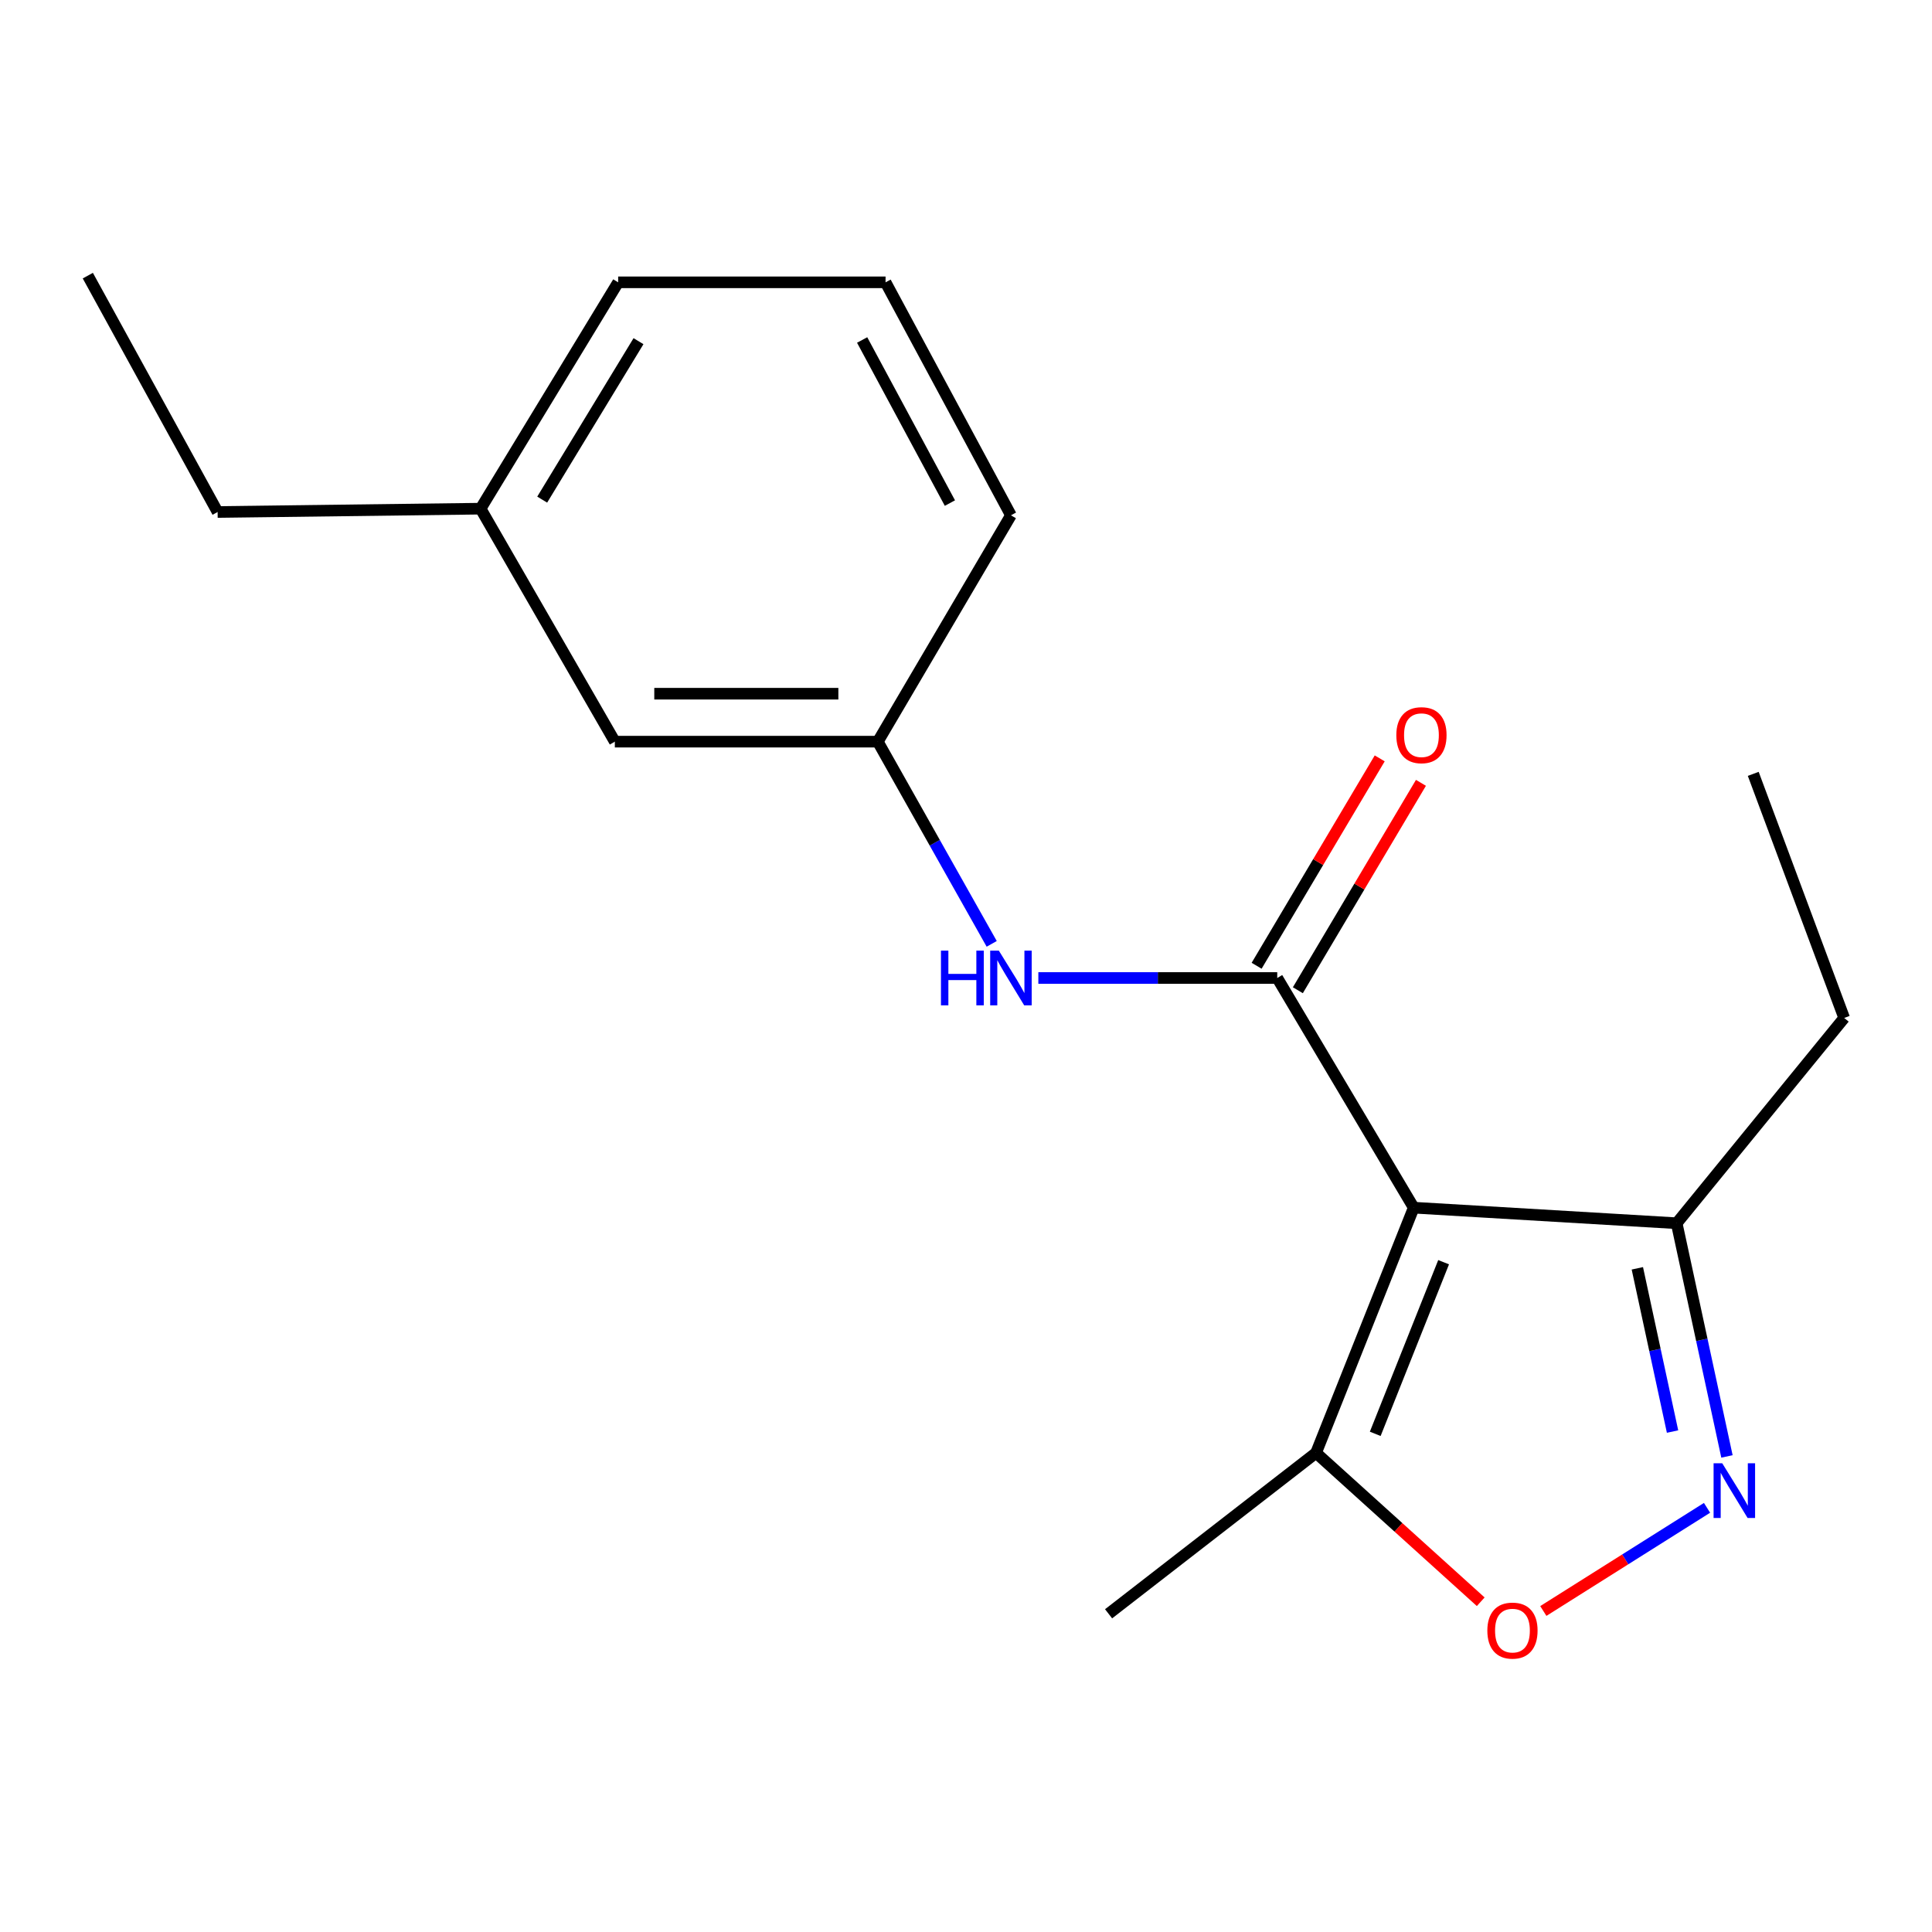 <?xml version='1.0' encoding='iso-8859-1'?>
<svg version='1.1' baseProfile='full'
              xmlns='http://www.w3.org/2000/svg'
                      xmlns:rdkit='http://www.rdkit.org/xml'
                      xmlns:xlink='http://www.w3.org/1999/xlink'
                  xml:space='preserve'
width='1000px' height='1000px' viewBox='0 0 1000 1000'>
<!-- END OF HEADER -->
<rect style='opacity:1.0;fill:#FFFFFF;stroke:none' width='1000' height='1000' x='0' y='0'> </rect>
<path class='bond-0' d='M 731.74,625.091 L 661.097,506.209' style='fill:none;fill-rule:evenodd;stroke:#000000;stroke-width:6px;stroke-linecap:butt;stroke-linejoin:miter;stroke-opacity:1' />
<path class='bond-3' d='M 731.74,625.091 L 681.184,752.011' style='fill:none;fill-rule:evenodd;stroke:#000000;stroke-width:6px;stroke-linecap:butt;stroke-linejoin:miter;stroke-opacity:1' />
<path class='bond-3' d='M 747.211,653.312 L 711.822,742.156' style='fill:none;fill-rule:evenodd;stroke:#000000;stroke-width:6px;stroke-linecap:butt;stroke-linejoin:miter;stroke-opacity:1' />
<path class='bond-4' d='M 731.74,625.091 L 867.841,633.143' style='fill:none;fill-rule:evenodd;stroke:#000000;stroke-width:6px;stroke-linecap:butt;stroke-linejoin:miter;stroke-opacity:1' />
<path class='bond-5' d='M 661.097,506.209 L 599.27,506.209' style='fill:none;fill-rule:evenodd;stroke:#000000;stroke-width:6px;stroke-linecap:butt;stroke-linejoin:miter;stroke-opacity:1' />
<path class='bond-5' d='M 599.27,506.209 L 537.444,506.209' style='fill:none;fill-rule:evenodd;stroke:#0000FF;stroke-width:6px;stroke-linecap:butt;stroke-linejoin:miter;stroke-opacity:1' />
<path class='bond-6' d='M 671.767,512.542 L 703.622,458.869' style='fill:none;fill-rule:evenodd;stroke:#000000;stroke-width:6px;stroke-linecap:butt;stroke-linejoin:miter;stroke-opacity:1' />
<path class='bond-6' d='M 703.622,458.869 L 735.478,405.196' style='fill:none;fill-rule:evenodd;stroke:#FF0000;stroke-width:6px;stroke-linecap:butt;stroke-linejoin:miter;stroke-opacity:1' />
<path class='bond-6' d='M 650.427,499.876 L 682.282,446.203' style='fill:none;fill-rule:evenodd;stroke:#000000;stroke-width:6px;stroke-linecap:butt;stroke-linejoin:miter;stroke-opacity:1' />
<path class='bond-6' d='M 682.282,446.203 L 714.137,392.531' style='fill:none;fill-rule:evenodd;stroke:#FF0000;stroke-width:6px;stroke-linecap:butt;stroke-linejoin:miter;stroke-opacity:1' />
<path class='bond-1' d='M 893.872,753.847 L 880.857,693.495' style='fill:none;fill-rule:evenodd;stroke:#0000FF;stroke-width:6px;stroke-linecap:butt;stroke-linejoin:miter;stroke-opacity:1' />
<path class='bond-1' d='M 880.857,693.495 L 867.841,633.143' style='fill:none;fill-rule:evenodd;stroke:#000000;stroke-width:6px;stroke-linecap:butt;stroke-linejoin:miter;stroke-opacity:1' />
<path class='bond-1' d='M 865.709,740.973 L 856.599,698.726' style='fill:none;fill-rule:evenodd;stroke:#0000FF;stroke-width:6px;stroke-linecap:butt;stroke-linejoin:miter;stroke-opacity:1' />
<path class='bond-1' d='M 856.599,698.726 L 847.488,656.48' style='fill:none;fill-rule:evenodd;stroke:#000000;stroke-width:6px;stroke-linecap:butt;stroke-linejoin:miter;stroke-opacity:1' />
<path class='bond-18' d='M 883.556,780.453 L 841.189,807.149' style='fill:none;fill-rule:evenodd;stroke:#0000FF;stroke-width:6px;stroke-linecap:butt;stroke-linejoin:miter;stroke-opacity:1' />
<path class='bond-18' d='M 841.189,807.149 L 798.823,833.846' style='fill:none;fill-rule:evenodd;stroke:#FF0000;stroke-width:6px;stroke-linecap:butt;stroke-linejoin:miter;stroke-opacity:1' />
<path class='bond-2' d='M 766.421,829.064 L 723.802,790.537' style='fill:none;fill-rule:evenodd;stroke:#FF0000;stroke-width:6px;stroke-linecap:butt;stroke-linejoin:miter;stroke-opacity:1' />
<path class='bond-2' d='M 723.802,790.537 L 681.184,752.011' style='fill:none;fill-rule:evenodd;stroke:#000000;stroke-width:6px;stroke-linecap:butt;stroke-linejoin:miter;stroke-opacity:1' />
<path class='bond-10' d='M 681.184,752.011 L 573.8,835.296' style='fill:none;fill-rule:evenodd;stroke:#000000;stroke-width:6px;stroke-linecap:butt;stroke-linejoin:miter;stroke-opacity:1' />
<path class='bond-11' d='M 867.841,633.143 L 954.545,526.889' style='fill:none;fill-rule:evenodd;stroke:#000000;stroke-width:6px;stroke-linecap:butt;stroke-linejoin:miter;stroke-opacity:1' />
<path class='bond-7' d='M 513.305,488.539 L 483.829,436.21' style='fill:none;fill-rule:evenodd;stroke:#0000FF;stroke-width:6px;stroke-linecap:butt;stroke-linejoin:miter;stroke-opacity:1' />
<path class='bond-7' d='M 483.829,436.21 L 454.352,383.88' style='fill:none;fill-rule:evenodd;stroke:#000000;stroke-width:6px;stroke-linecap:butt;stroke-linejoin:miter;stroke-opacity:1' />
<path class='bond-8' d='M 454.352,383.88 L 318.237,383.88' style='fill:none;fill-rule:evenodd;stroke:#000000;stroke-width:6px;stroke-linecap:butt;stroke-linejoin:miter;stroke-opacity:1' />
<path class='bond-8' d='M 433.935,359.064 L 338.654,359.064' style='fill:none;fill-rule:evenodd;stroke:#000000;stroke-width:6px;stroke-linecap:butt;stroke-linejoin:miter;stroke-opacity:1' />
<path class='bond-13' d='M 454.352,383.88 L 523.258,266.721' style='fill:none;fill-rule:evenodd;stroke:#000000;stroke-width:6px;stroke-linecap:butt;stroke-linejoin:miter;stroke-opacity:1' />
<path class='bond-9' d='M 318.237,383.88 L 248.752,263.288' style='fill:none;fill-rule:evenodd;stroke:#000000;stroke-width:6px;stroke-linecap:butt;stroke-linejoin:miter;stroke-opacity:1' />
<path class='bond-15' d='M 248.752,263.288 L 112.637,265.012' style='fill:none;fill-rule:evenodd;stroke:#000000;stroke-width:6px;stroke-linecap:butt;stroke-linejoin:miter;stroke-opacity:1' />
<path class='bond-19' d='M 248.752,263.288 L 319.96,146.13' style='fill:none;fill-rule:evenodd;stroke:#000000;stroke-width:6px;stroke-linecap:butt;stroke-linejoin:miter;stroke-opacity:1' />
<path class='bond-19' d='M 280.64,258.604 L 330.485,176.592' style='fill:none;fill-rule:evenodd;stroke:#000000;stroke-width:6px;stroke-linecap:butt;stroke-linejoin:miter;stroke-opacity:1' />
<path class='bond-16' d='M 954.545,526.889 L 907.478,400.548' style='fill:none;fill-rule:evenodd;stroke:#000000;stroke-width:6px;stroke-linecap:butt;stroke-linejoin:miter;stroke-opacity:1' />
<path class='bond-12' d='M 458.364,146.13 L 523.258,266.721' style='fill:none;fill-rule:evenodd;stroke:#000000;stroke-width:6px;stroke-linecap:butt;stroke-linejoin:miter;stroke-opacity:1' />
<path class='bond-12' d='M 446.246,175.978 L 491.671,260.392' style='fill:none;fill-rule:evenodd;stroke:#000000;stroke-width:6px;stroke-linecap:butt;stroke-linejoin:miter;stroke-opacity:1' />
<path class='bond-14' d='M 458.364,146.13 L 319.96,146.13' style='fill:none;fill-rule:evenodd;stroke:#000000;stroke-width:6px;stroke-linecap:butt;stroke-linejoin:miter;stroke-opacity:1' />
<path class='bond-17' d='M 112.637,265.012 L 45.455,142.669' style='fill:none;fill-rule:evenodd;stroke:#000000;stroke-width:6px;stroke-linecap:butt;stroke-linejoin:miter;stroke-opacity:1' />
<path  class='atom-2' d='M 891.429 757.387
L 900.709 772.387
Q 901.629 773.867, 903.109 776.547
Q 904.589 779.227, 904.669 779.387
L 904.669 757.387
L 908.429 757.387
L 908.429 785.707
L 904.549 785.707
L 894.589 769.307
Q 893.429 767.387, 892.189 765.187
Q 890.989 762.987, 890.629 762.307
L 890.629 785.707
L 886.949 785.707
L 886.949 757.387
L 891.429 757.387
' fill='#0000FF'/>
<path  class='atom-3' d='M 769.847 843.993
Q 769.847 837.193, 773.207 833.393
Q 776.567 829.593, 782.847 829.593
Q 789.127 829.593, 792.487 833.393
Q 795.847 837.193, 795.847 843.993
Q 795.847 850.873, 792.447 854.793
Q 789.047 858.673, 782.847 858.673
Q 776.607 858.673, 773.207 854.793
Q 769.847 850.913, 769.847 843.993
M 782.847 855.473
Q 787.167 855.473, 789.487 852.593
Q 791.847 849.673, 791.847 843.993
Q 791.847 838.433, 789.487 835.633
Q 787.167 832.793, 782.847 832.793
Q 778.527 832.793, 776.167 835.593
Q 773.847 838.393, 773.847 843.993
Q 773.847 849.713, 776.167 852.593
Q 778.527 855.473, 782.847 855.473
' fill='#FF0000'/>
<path  class='atom-6' d='M 487.038 492.049
L 490.878 492.049
L 490.878 504.089
L 505.358 504.089
L 505.358 492.049
L 509.198 492.049
L 509.198 520.369
L 505.358 520.369
L 505.358 507.289
L 490.878 507.289
L 490.878 520.369
L 487.038 520.369
L 487.038 492.049
' fill='#0000FF'/>
<path  class='atom-6' d='M 516.998 492.049
L 526.278 507.049
Q 527.198 508.529, 528.678 511.209
Q 530.158 513.889, 530.238 514.049
L 530.238 492.049
L 533.998 492.049
L 533.998 520.369
L 530.118 520.369
L 520.158 503.969
Q 518.998 502.049, 517.758 499.849
Q 516.558 497.649, 516.198 496.969
L 516.198 520.369
L 512.518 520.369
L 512.518 492.049
L 516.998 492.049
' fill='#0000FF'/>
<path  class='atom-7' d='M 722.738 380.527
Q 722.738 373.727, 726.098 369.927
Q 729.458 366.127, 735.738 366.127
Q 742.018 366.127, 745.378 369.927
Q 748.738 373.727, 748.738 380.527
Q 748.738 387.407, 745.338 391.327
Q 741.938 395.207, 735.738 395.207
Q 729.498 395.207, 726.098 391.327
Q 722.738 387.447, 722.738 380.527
M 735.738 392.007
Q 740.058 392.007, 742.378 389.127
Q 744.738 386.207, 744.738 380.527
Q 744.738 374.967, 742.378 372.167
Q 740.058 369.327, 735.738 369.327
Q 731.418 369.327, 729.058 372.127
Q 726.738 374.927, 726.738 380.527
Q 726.738 386.247, 729.058 389.127
Q 731.418 392.007, 735.738 392.007
' fill='#FF0000'/>
</svg>
